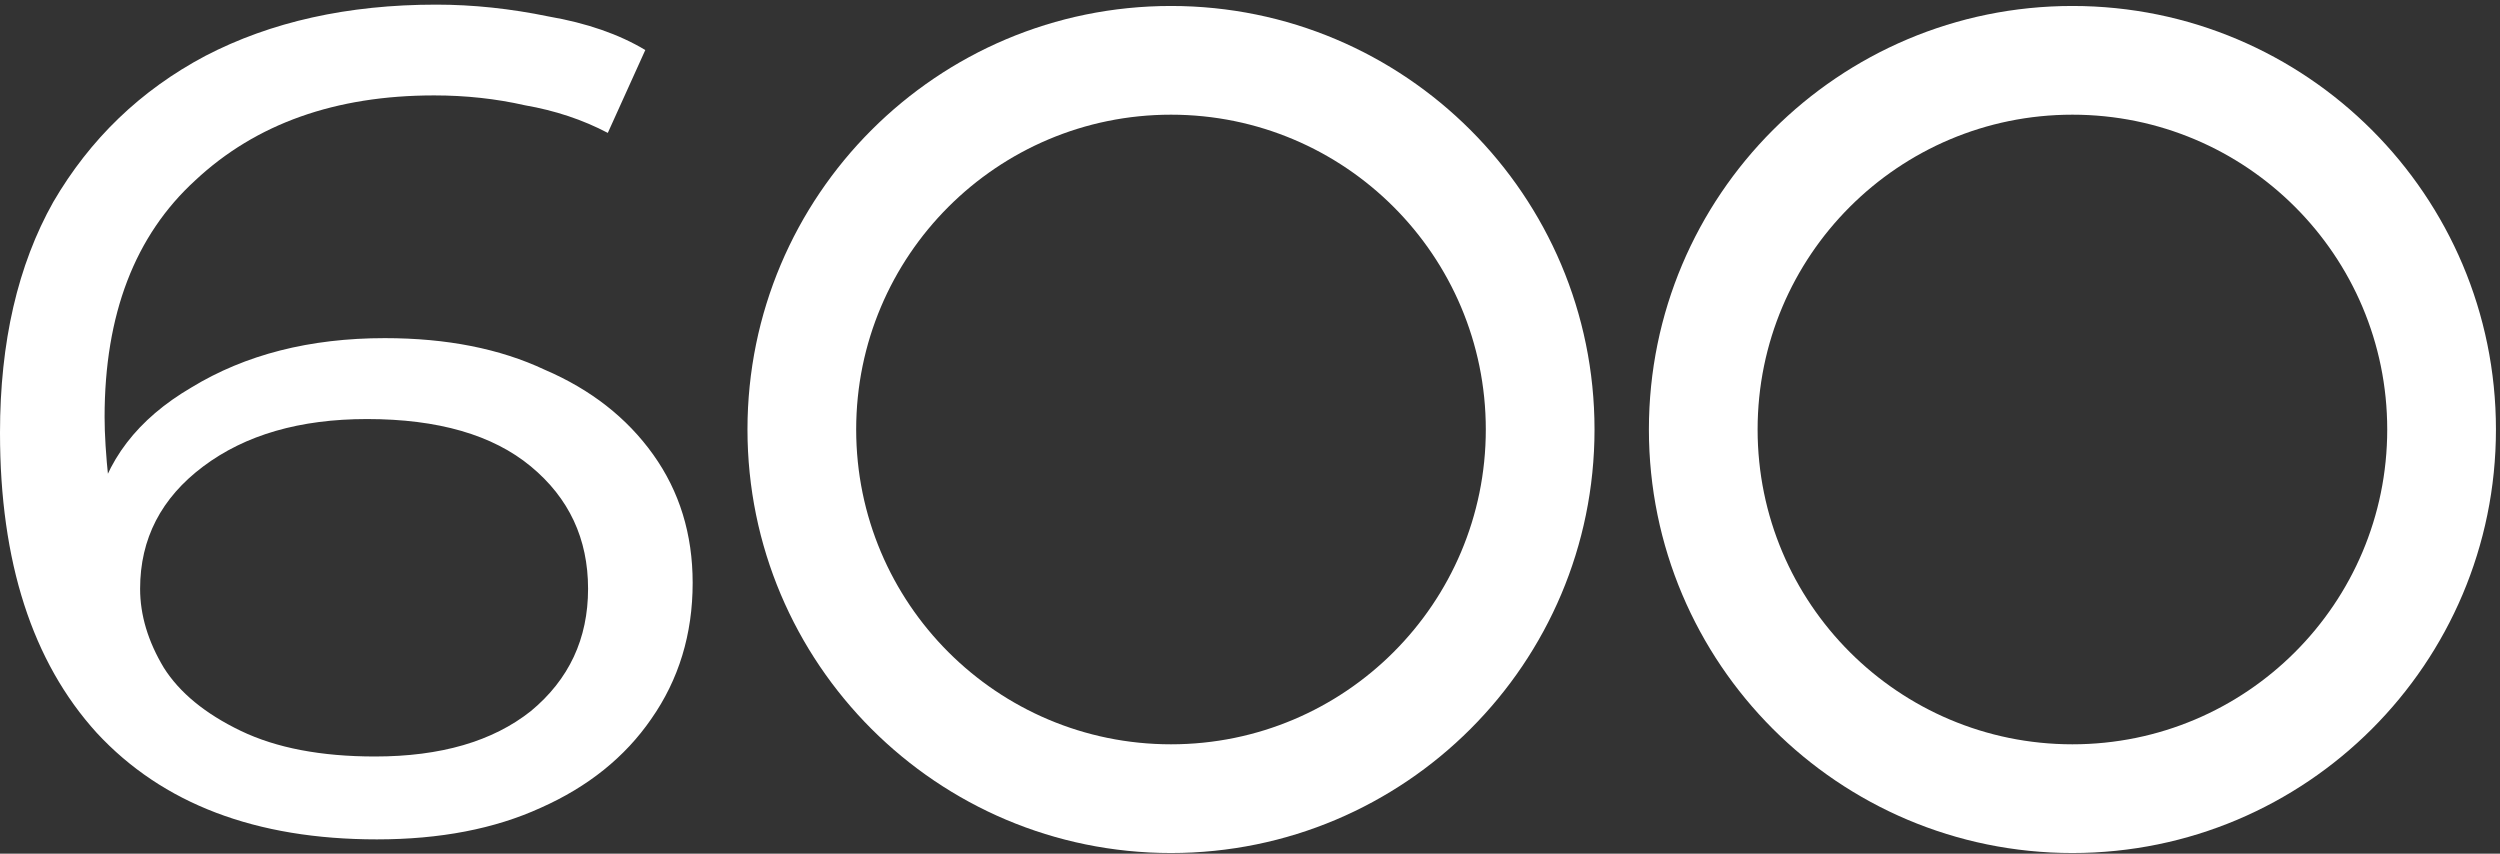 <svg width="451" height="154" viewBox="0 0 451 154" fill="none" xmlns="http://www.w3.org/2000/svg">
<rect x="0" y="0" width="451" height="154" fill="#333333" stroke="none"/>
<path fill-rule="evenodd" clip-rule="evenodd" d="M373.864 20.689C342.499 20.689 317.073 46.115 317.073 77.481C317.073 108.846 342.499 134.273 373.864 134.273C405.23 134.273 430.656 108.846 430.656 77.481C430.656 46.115 405.23 20.689 373.864 20.689ZM297.461 77.481C297.461 35.284 331.668 1.077 373.864 1.077C416.061 1.077 450.268 35.284 450.268 77.481C450.268 119.677 416.061 153.884 373.864 153.884C331.668 153.884 297.461 119.677 297.461 77.481Z" fill="white"/>
<path fill-rule="evenodd" clip-rule="evenodd" d="M211.247 20.689C179.882 20.689 154.455 46.115 154.455 77.481C154.455 108.846 179.882 134.273 211.247 134.273C242.613 134.273 268.039 108.846 268.039 77.481C268.039 46.115 242.613 20.689 211.247 20.689ZM134.844 77.481C134.844 35.284 169.051 1.077 211.247 1.077C253.444 1.077 287.651 35.284 287.651 77.481C287.651 119.677 253.444 153.884 211.247 153.884C169.051 153.884 134.844 119.677 134.844 77.481Z" fill="white"/>
<path d="M67.996 151.424C46.161 151.424 29.311 145.016 17.444 132.2C5.815 119.384 0 101.347 0 78.088C0 61.712 3.204 47.828 9.612 36.436C16.257 25.044 25.395 16.263 37.024 10.092C48.891 3.921 62.775 0.836 78.676 0.836C85.321 0.836 92.085 1.548 98.968 2.972C105.851 4.159 111.665 6.176 116.412 9.024L109.648 23.976C105.139 21.603 100.155 19.941 94.696 18.992C89.475 17.805 84.016 17.212 78.32 17.212C60.52 17.212 46.161 22.315 35.244 32.52C24.327 42.488 18.868 56.728 18.868 75.24C18.868 78.325 19.105 82.123 19.58 86.632C20.055 90.904 20.885 95.057 22.072 99.092L17.088 92.684C18.987 83.191 24.801 75.596 34.532 69.9C44.263 63.967 55.892 61 69.42 61C80.575 61 90.187 62.899 98.256 66.696C106.563 70.256 113.089 75.359 117.836 82.004C122.583 88.649 124.956 96.363 124.956 105.144C124.956 114.4 122.464 122.588 117.48 129.708C112.733 136.591 106.088 141.931 97.544 145.728C89.237 149.525 79.388 151.424 67.996 151.424ZM67.64 136.472C79.507 136.472 88.881 133.743 95.764 128.284C102.647 122.588 106.088 115.231 106.088 106.212C106.088 97.193 102.647 89.836 95.764 84.14C88.881 78.444 79.032 75.596 66.216 75.596C54.112 75.596 44.263 78.444 36.668 84.14C29.073 89.836 25.276 97.193 25.276 106.212C25.276 110.959 26.7 115.705 29.548 120.452C32.396 124.961 37.024 128.759 43.432 131.844C49.84 134.929 57.909 136.472 67.64 136.472Z" fill="white"/>
</svg>

